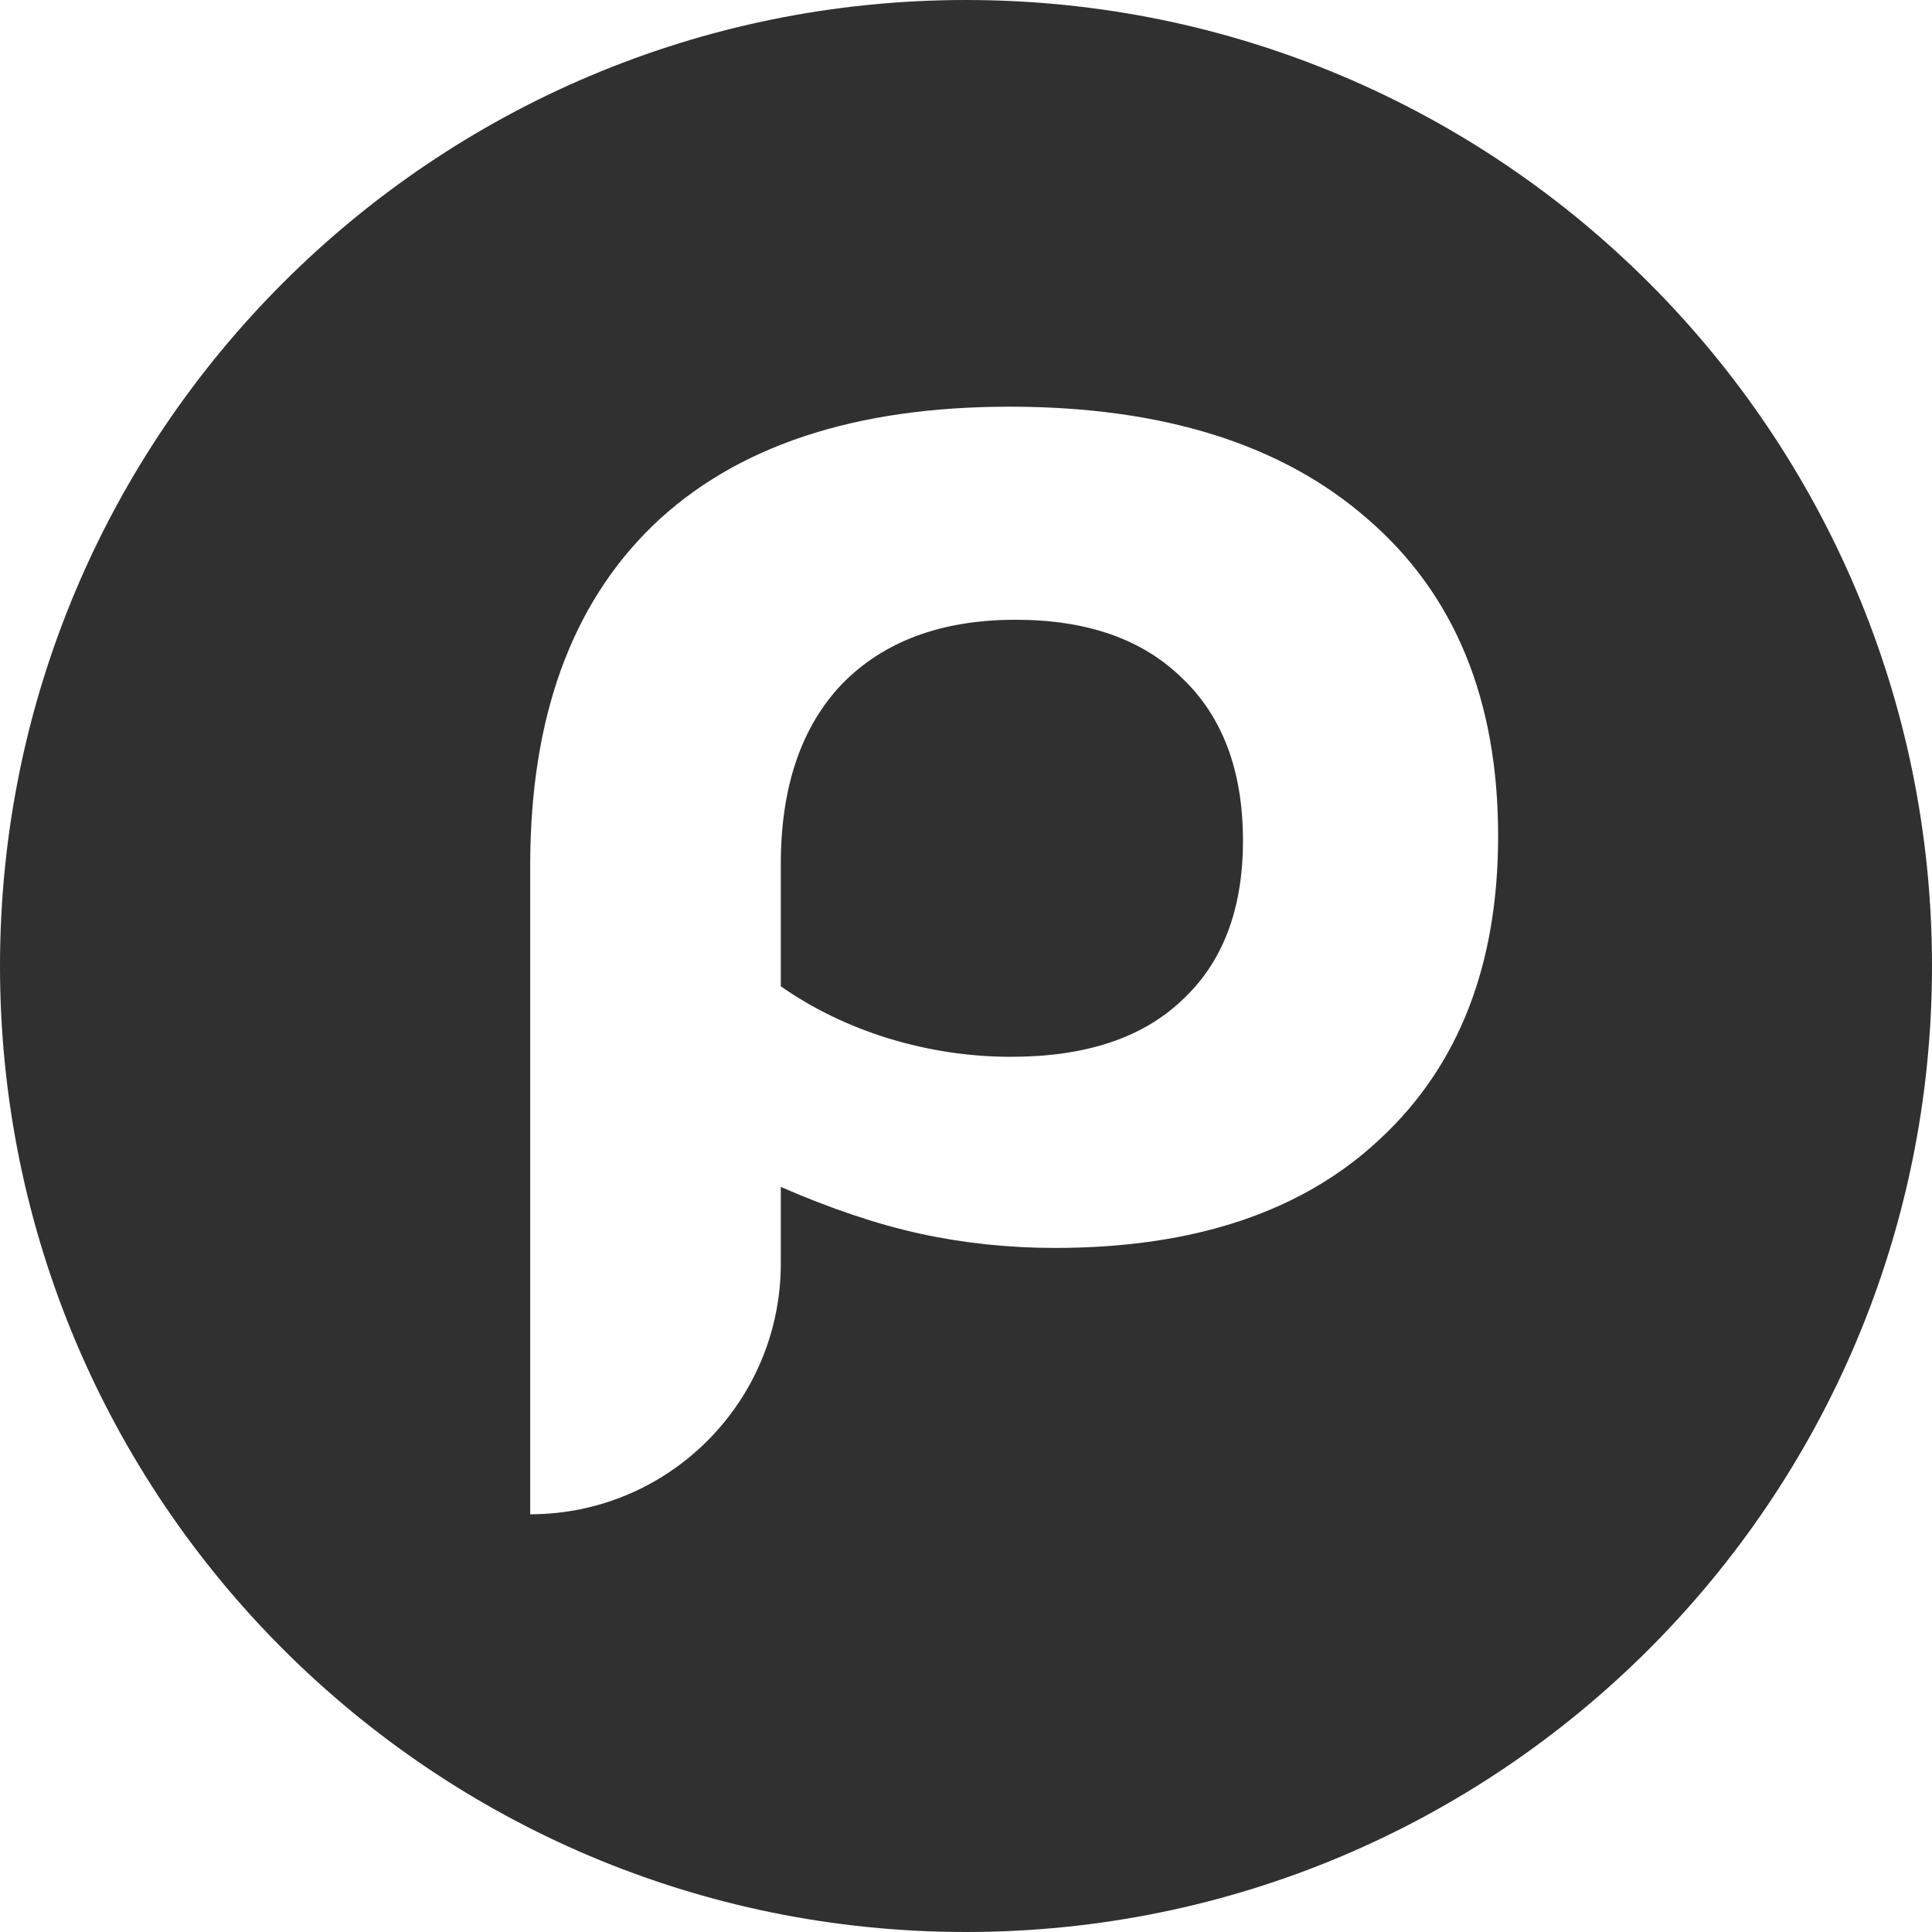 <?xml version="1.0" encoding="UTF-8"?> <svg xmlns="http://www.w3.org/2000/svg" width="14" height="14" viewBox="0 0 14 14" fill="none"><path d="M7 0C10.866 0 14 3.134 14 7C14 10.866 10.866 14 7 14C3.134 14 0 10.866 0 7C0 3.134 3.134 0 7 0ZM7.315 2.947C6.188 2.947 5.325 3.235 4.728 3.811C4.137 4.386 3.842 5.206 3.842 6.273V10.973C4.845 10.973 5.658 10.159 5.658 9.156V8.601C6.021 8.759 6.358 8.872 6.668 8.94C6.986 9.009 7.312 9.043 7.645 9.043C8.659 9.043 9.446 8.778 10.006 8.248C10.573 7.718 10.856 6.988 10.856 6.058C10.856 5.074 10.543 4.309 9.915 3.765C9.295 3.22 8.428 2.947 7.315 2.947ZM7.36 4.491C7.875 4.491 8.276 4.631 8.563 4.911C8.859 5.191 9.007 5.585 9.007 6.092C9.007 6.591 8.859 6.978 8.563 7.25C8.276 7.522 7.864 7.658 7.327 7.658C7.024 7.658 6.725 7.613 6.43 7.522C6.142 7.432 5.885 7.306 5.658 7.147V6.262C5.658 5.702 5.806 5.267 6.101 4.957C6.403 4.647 6.823 4.491 7.36 4.491Z" fill="#303030"></path></svg> 